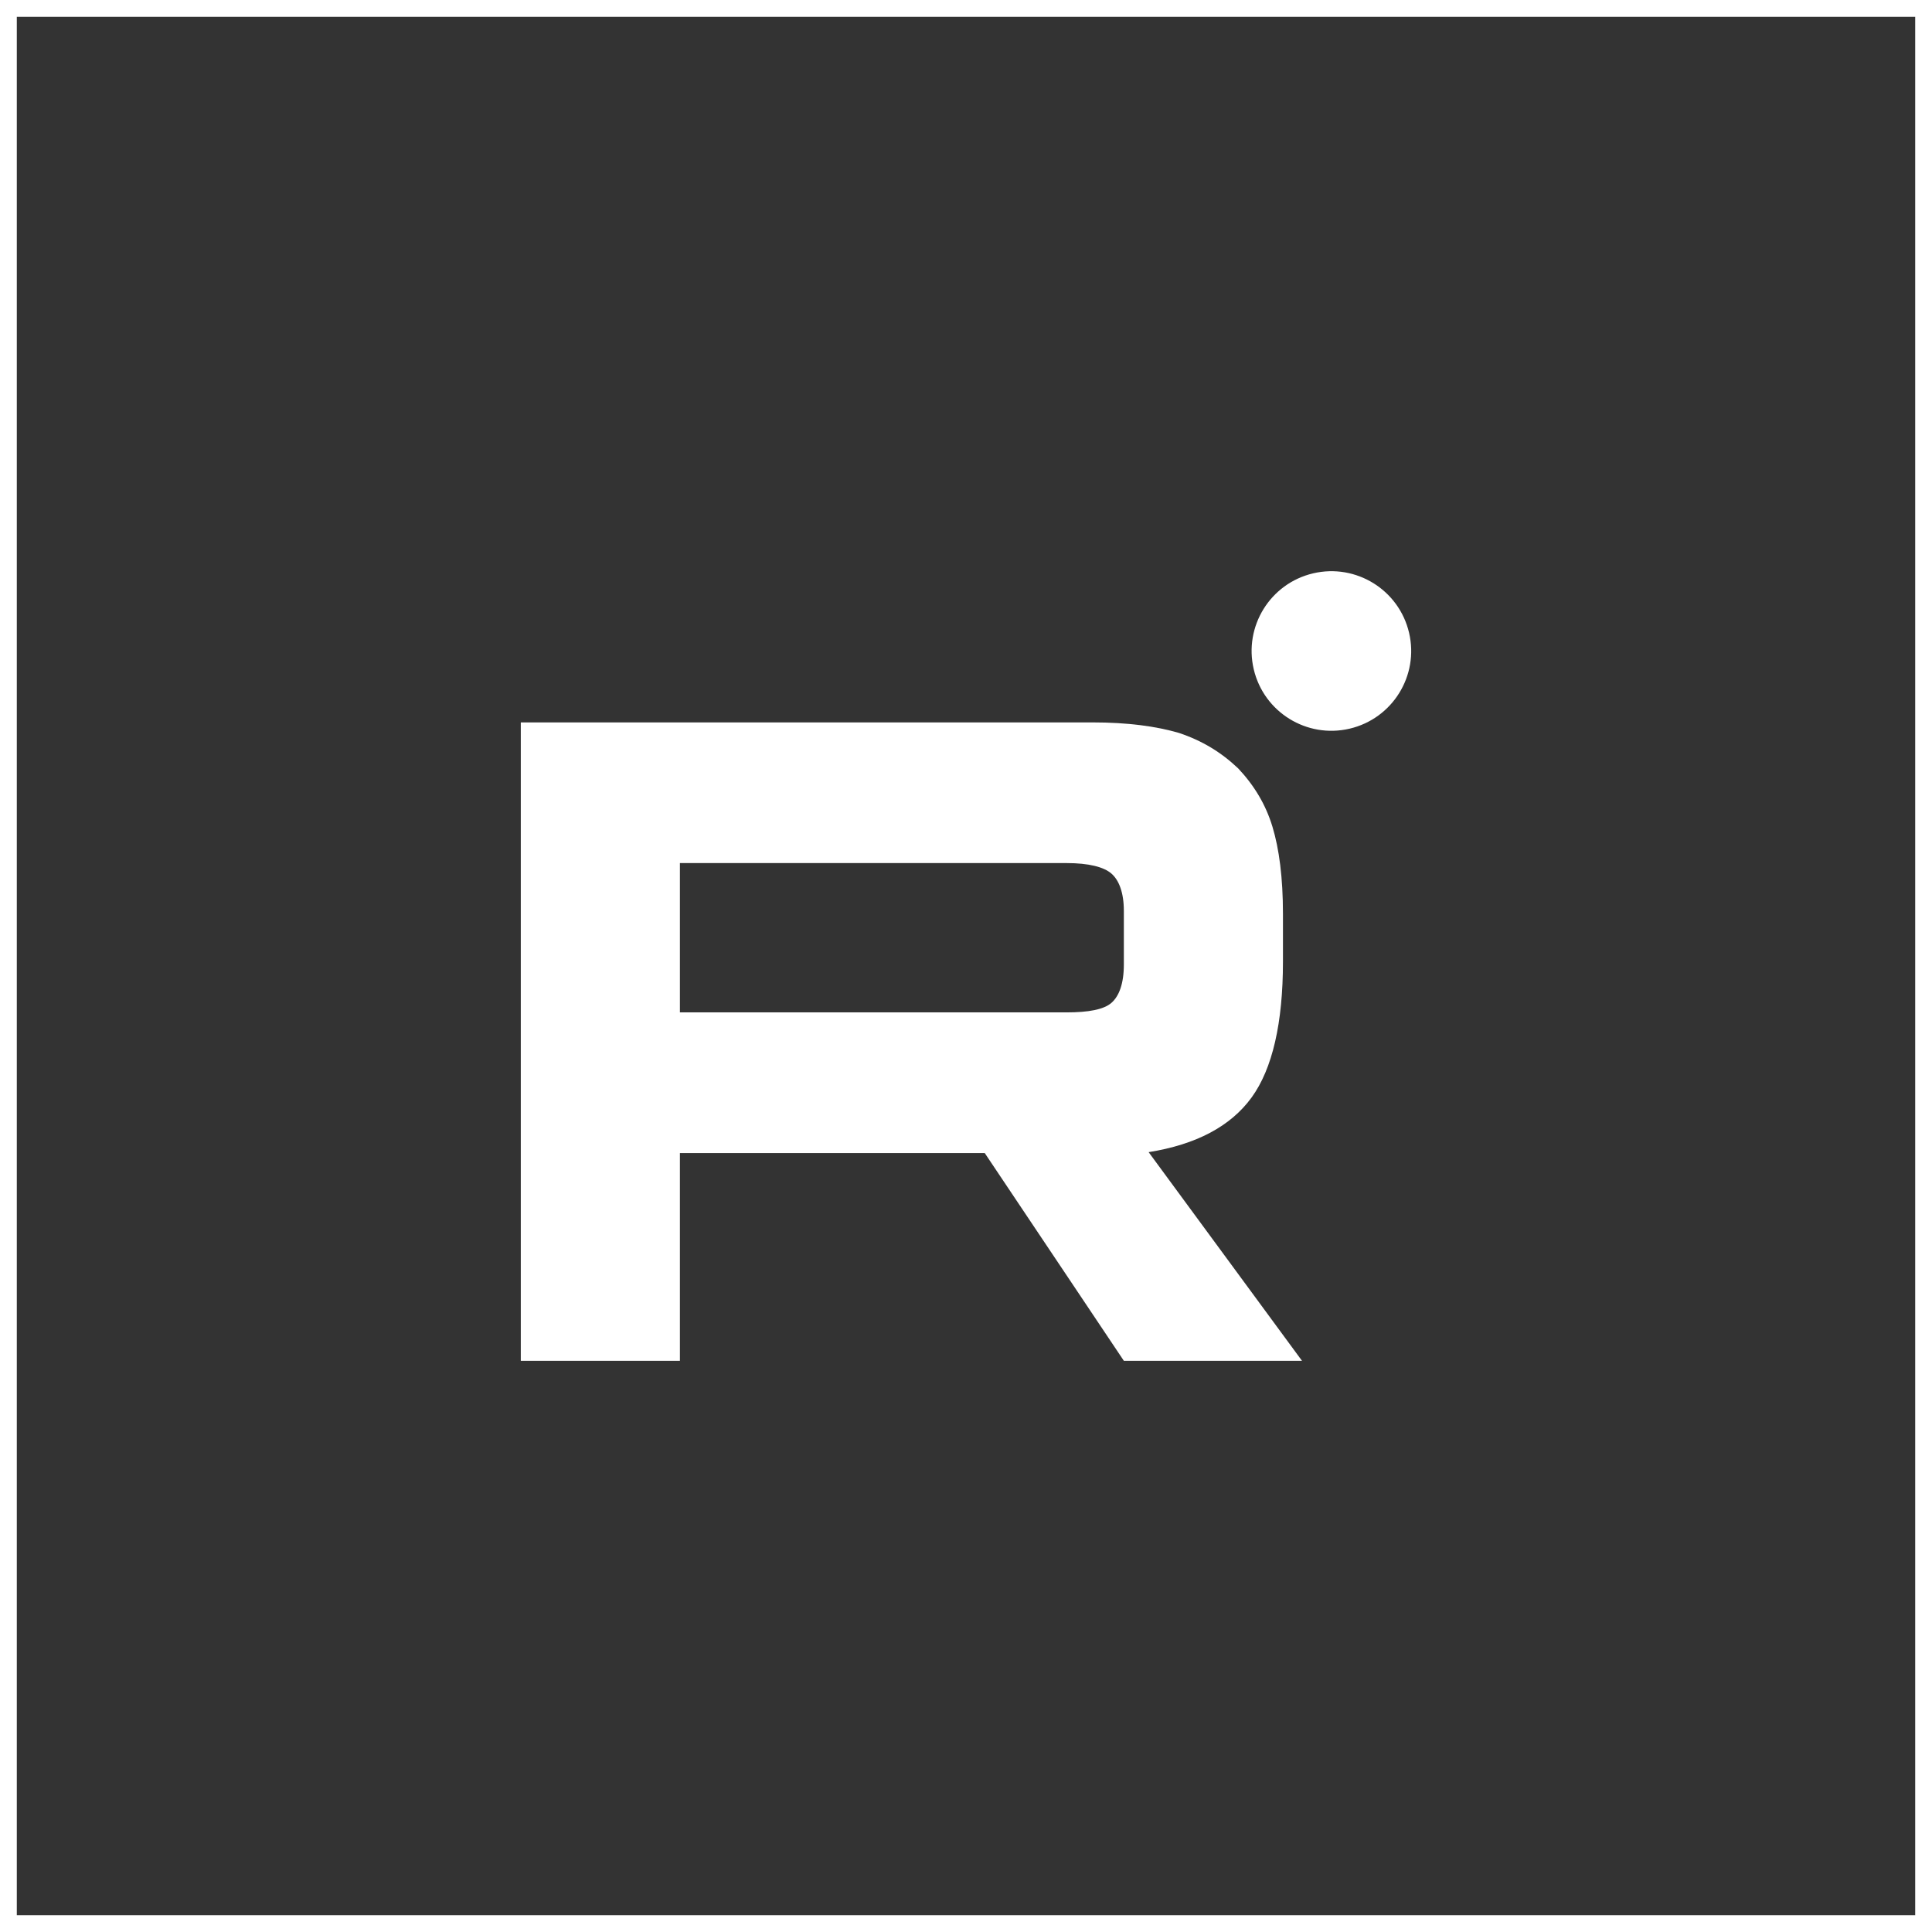 <?xml version="1.0" encoding="UTF-8"?> <svg xmlns="http://www.w3.org/2000/svg" width="230" height="230" viewBox="0 0 230 230" fill="none"><rect x="0" y="0" width="230" height="230" fill="#333333" stroke="none"/><g clip-path="url(#clip0_251_2130)"><path d="M229 1H1V229H229V1Z" stroke="white" stroke-width="2"></path><path d="M160.675 86.745C165.782 85.544 168.947 80.431 167.745 75.325C166.545 70.219 161.431 67.053 156.325 68.255C151.219 69.456 148.053 74.569 149.255 79.675C150.456 84.781 155.569 87.947 160.675 86.745Z" fill="white"></path><path fill-rule="evenodd" clip-rule="evenodd" d="M130.049 86H62V162H80.941V137.273H117.234L133.792 162H155L136.741 137.161C142.412 136.251 146.495 134.086 148.99 130.666C151.483 127.246 152.733 121.777 152.733 114.487V108.79C152.733 104.46 152.277 101.044 151.483 98.421C150.689 95.799 149.328 93.522 147.401 91.473C145.357 89.536 143.09 88.169 140.369 87.259C137.647 86.457 134.243 86 130.049 86ZM126.984 120.522H80.941V102.748H126.988C129.598 102.748 131.409 103.205 132.319 104.003C133.225 104.8 133.792 106.28 133.792 108.445V114.824C133.792 117.102 133.225 118.585 132.319 119.383C131.409 120.181 129.594 120.522 126.984 120.522Z" fill="white"></path></g><defs><clipPath id="clip0_251_2130"><rect width="230" height="230" fill="white"></rect></clipPath></defs></svg> 